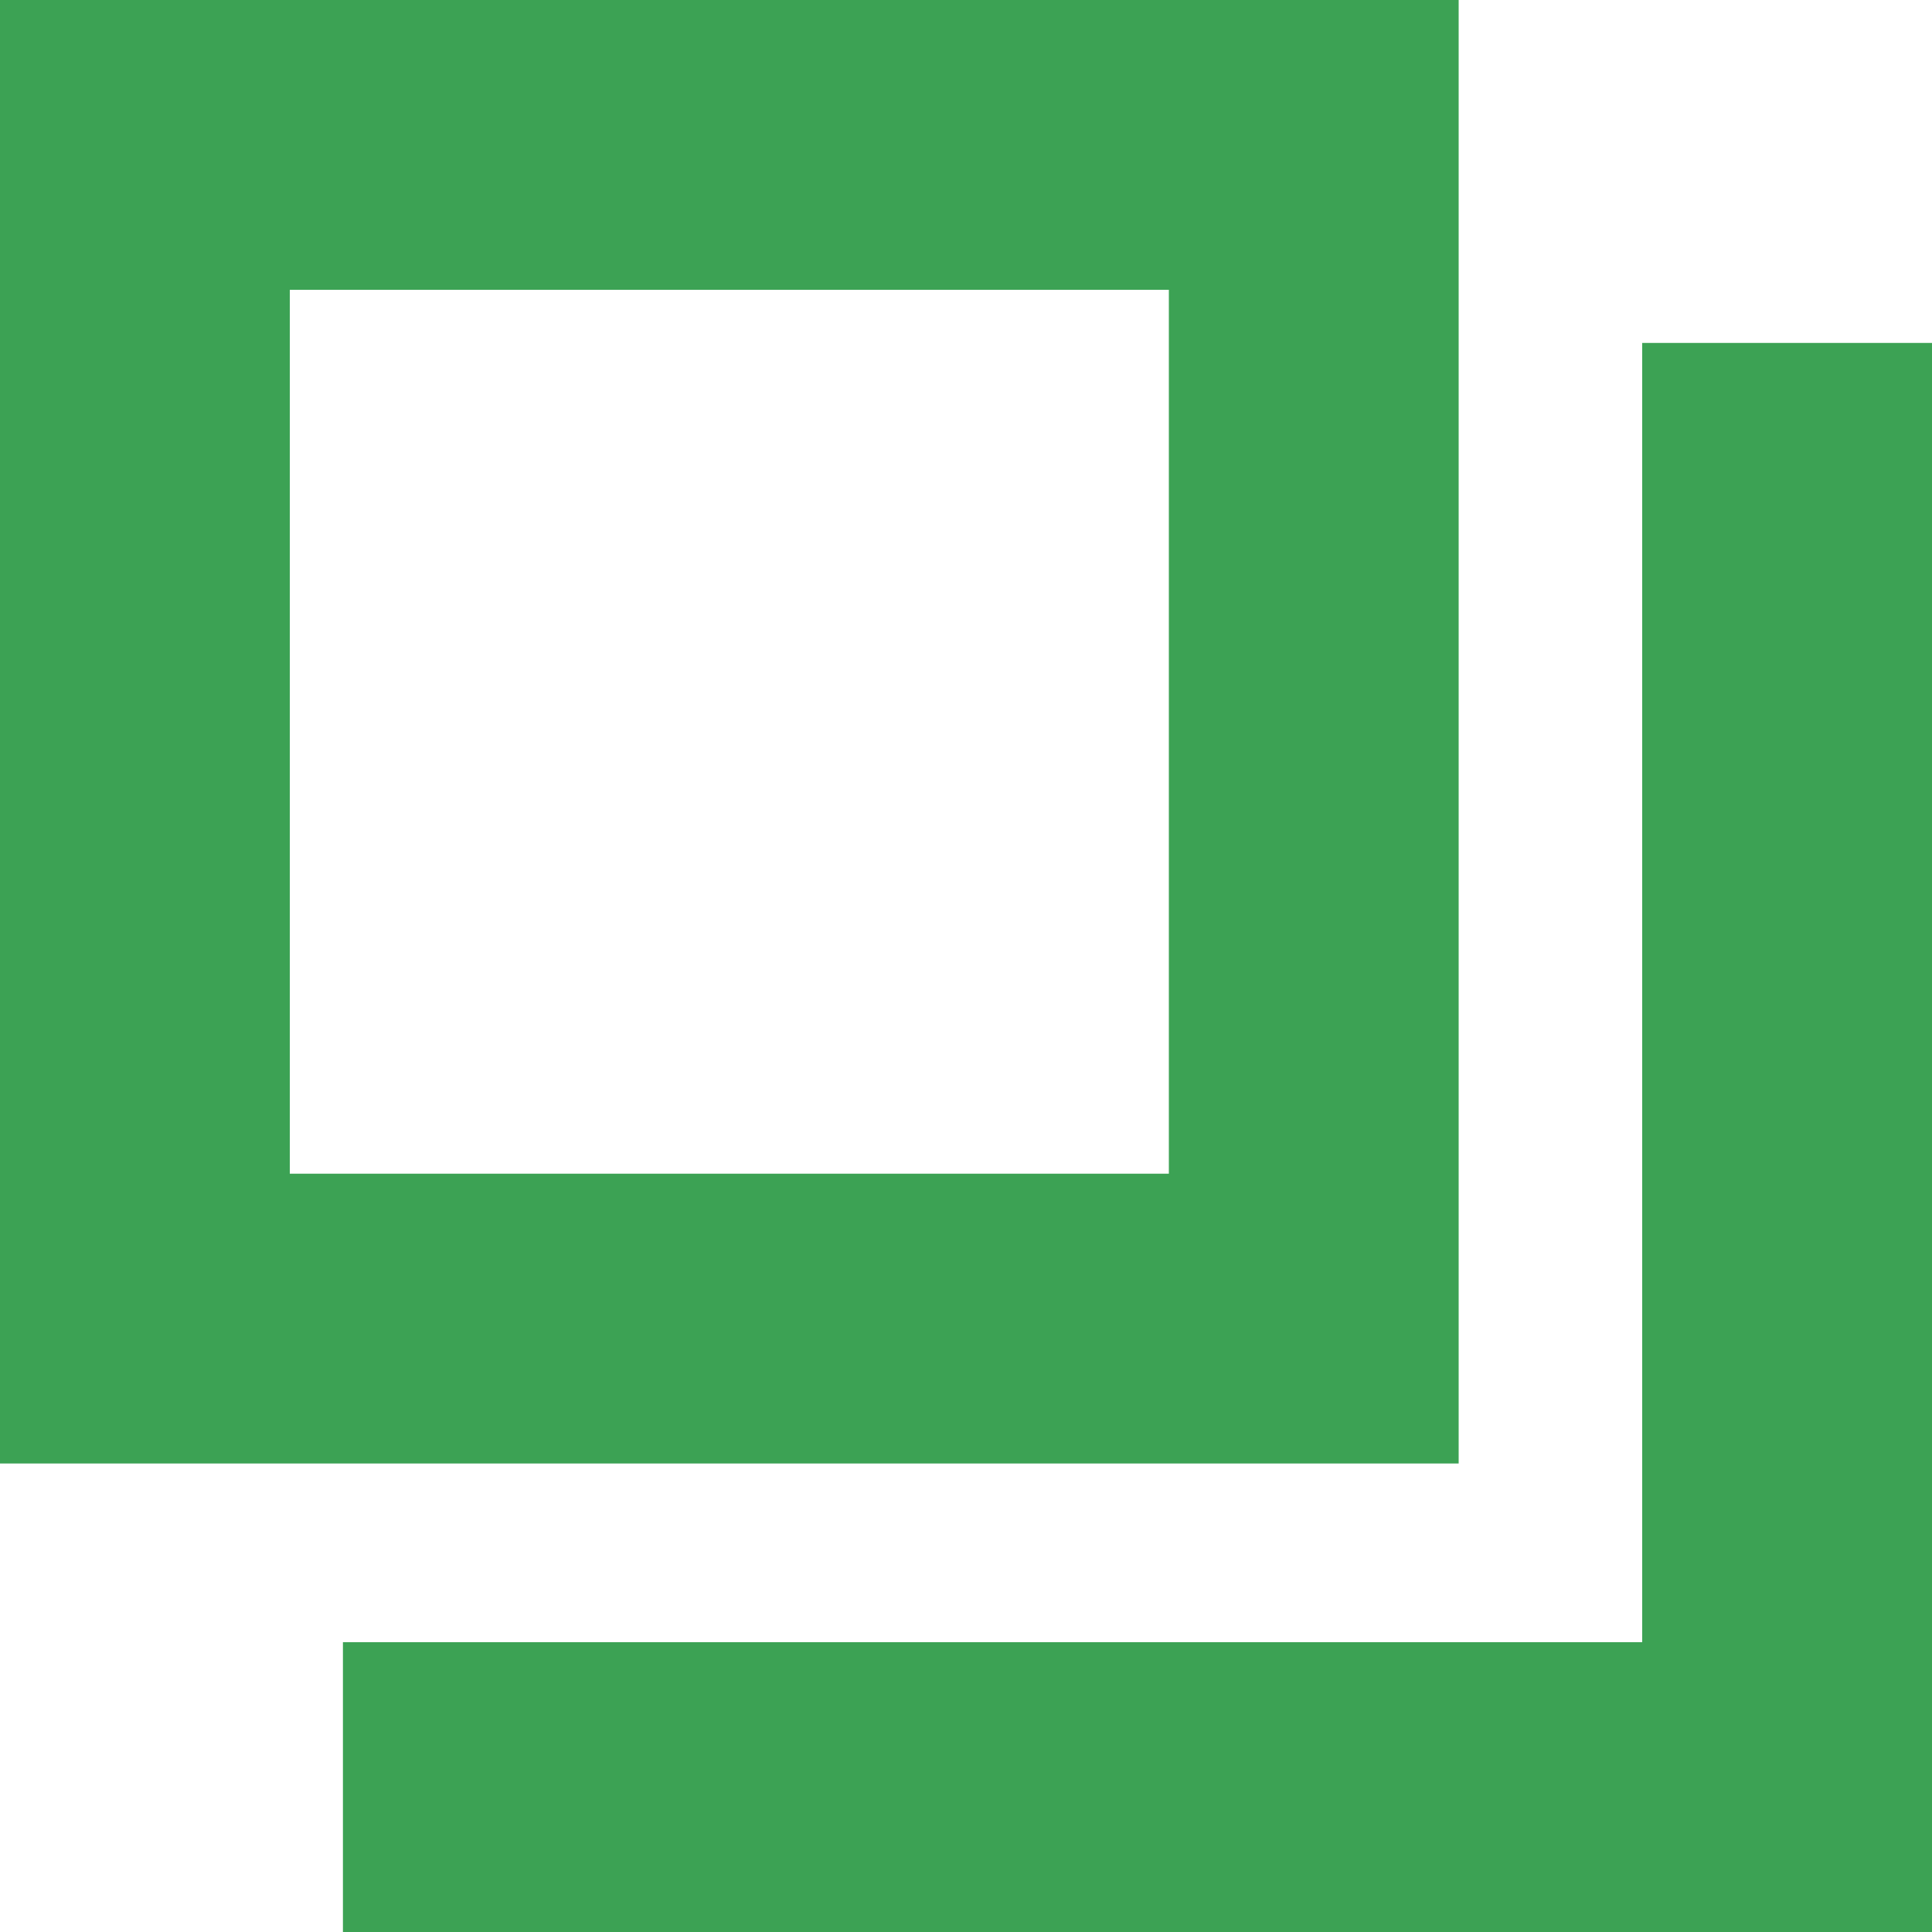 <?xml version="1.0" encoding="utf-8"?>
<!-- Generator: Adobe Illustrator 28.3.0, SVG Export Plug-In . SVG Version: 6.00 Build 0)  -->
<svg version="1.1" id="レイヤー_1" xmlns="http://www.w3.org/2000/svg" xmlns:xlink="http://www.w3.org/1999/xlink" x="0px"
	 y="0px" viewBox="0 0 40 40" style="enable-background:new 0 0 40 40;" xml:space="preserve">
<style type="text/css">
	.st0{fill:#3CA254;}
	.st1{fill:#000066;}
	.st2{fill:none;stroke:#636363;stroke-width:3.685;stroke-miterlimit:12.285;}
	.st3{fill:#FFFFFF;}
</style>
<symbol  id="pause" viewBox="-12.5 -20 25 40">
	<rect x="5" y="-20" class="st0" width="7.5" height="40"/>
	<rect x="-12.5" y="-20" class="st0" width="7.5" height="40"/>
</symbol>
<symbol  id="play" viewBox="-17.5 -20 35 40">
	<polygon class="st0" points="17.5,0 -17.5,-20 -17.5,20 	"/>
</symbol>
<symbol  id="question" viewBox="-18 -20 36 40">
	<path class="st1" d="M12.3,11.8c1.8,1.3,3.8,2.3,5.7,3L15.4,20c-1.1-0.4-2.1-0.7-3.2-1.4c-0.2-0.2-1.8-1.3-4.8-3.2
		C5,16.4,2.3,17-0.5,17c-5.5,0-9.8-1.6-12.9-4.8S-18,4.3-18-1.4s1.6-10.4,4.6-13.6s7.3-5,12.7-5s9.5,1.6,12.7,4.8s4.6,7.9,4.6,13.6
		c0,3-0.4,5.9-1.3,8.2C14.6,8.4,13.7,10.2,12.3,11.8L12.3,11.8z M6.4,7.9c0.9-1.1,1.6-2.4,2.2-4c0.5-1.6,0.7-3.4,0.7-5.4
		c0-4.1-0.9-7.1-2.7-9.3c-1.8-2-4.3-3-7.1-3s-5.4,1.1-7.1,3s-2.7,5.2-2.7,9.3S-9.5,5.9-7.7,8s4.1,3,7,3c1.1,0,2-0.2,3-0.5
		c-1.4-0.9-3-1.8-4.5-2.3l2-4.1C2,5,4.3,6.2,6.4,7.9z"/>
</symbol>
<symbol  id="search" viewBox="-20 -19.9 40 39.8">
	<g id="search_c_00000012469054163104135560000001158537627613602451_">
		<ellipse class="st2" cx="-3.7" cy="-3.8" rx="14.4" ry="14.3"/>
		<line class="st2" x1="18.7" y1="18.6" x2="5.8" y2="5.6"/>
	</g>
</symbol>
<symbol  id="zip" viewBox="-20 -20 40 40">
	<polygon class="st3" points="20,20 -20,20 -20,-2.9 -14.3,-2.9 -14.3,14.3 14.3,14.3 14.3,-2.9 20,-2.9 	"/>
	<polygon class="st3" points="0,8.4 -10,-2.4 -10,-10 -2.9,-2.4 -2.9,-20 2.9,-20 2.9,-2.4 10,-10 10,-2.4 	"/>
</symbol>
<g>
	<defs>
		<rect id="SVGID_1_" x="7.5" width="25" height="40"/>
	</defs>
	<clipPath id="SVGID_00000110450409367257829290000009811828687380024704_">
		<use xlink:href="#SVGID_1_"  style="overflow:visible;"/>
	</clipPath>
	<g style="display:none;clip-path:url(#SVGID_00000110450409367257829290000009811828687380024704_);">
		
			<use xlink:href="#pause"  width="25" height="40" id="pause-usage" x="-12.5" y="-20" transform="matrix(1 0 0 1 20 20)" style="display:inline;overflow:visible;"/>
	</g>
</g>
<g>
	<defs>
		<rect id="SVGID_00000093887211625446238040000005884747006841337998_" x="2.5" width="35" height="40"/>
	</defs>
	<clipPath id="SVGID_00000156562114622080307270000017319103313745530771_">
		<use xlink:href="#SVGID_00000093887211625446238040000005884747006841337998_"  style="overflow:visible;"/>
	</clipPath>
	<g style="display:none;clip-path:url(#SVGID_00000156562114622080307270000017319103313745530771_);">
		
			<use xlink:href="#play"  width="35" height="40" id="play-usage" x="-17.5" y="-20" transform="matrix(1 0 0 1 20 20)" style="display:inline;overflow:visible;"/>
	</g>
</g>
<g>
	<defs>
		<rect id="SVGID_00000075158365337718385580000013176589471706612414_" x="2" width="36.1" height="40"/>
	</defs>
	<clipPath id="SVGID_00000072966391329286589740000009406116741142707114_">
		<use xlink:href="#SVGID_00000075158365337718385580000013176589471706612414_"  style="overflow:visible;"/>
	</clipPath>
	<g style="display:none;clip-path:url(#SVGID_00000072966391329286589740000009406116741142707114_);">
		
			<use xlink:href="#question"  width="36" height="40" id="question-usage" x="-18" y="-20" transform="matrix(1 0 0 1 20 20)" style="display:inline;overflow:visible;"/>
	</g>
</g>
<g>
	<defs>
		<rect id="SVGID_00000109748425853801944050000015347019805056291479_" x="0" y="0.1" width="40" height="39.7"/>
	</defs>
	<clipPath id="SVGID_00000112614180045597496660000004107101970773259947_">
		<use xlink:href="#SVGID_00000109748425853801944050000015347019805056291479_"  style="overflow:visible;"/>
	</clipPath>
	<g style="display:none;clip-path:url(#SVGID_00000112614180045597496660000004107101970773259947_);">
		
			<use xlink:href="#search"  width="40" height="39.8" id="search-usage" x="-20" y="-19.9" transform="matrix(1 0 0 1 20.032 19.977)" style="display:inline;overflow:visible;"/>
	</g>
</g>
<g>
	<defs>
		<rect id="SVGID_00000146465771956855718990000012833818353296436895_" width="40" height="40"/>
	</defs>
	<clipPath id="SVGID_00000047048240447349863900000014943544103865584307_">
		<use xlink:href="#SVGID_00000146465771956855718990000012833818353296436895_"  style="overflow:visible;"/>
	</clipPath>
	<g style="display:none;clip-path:url(#SVGID_00000047048240447349863900000014943544103865584307_);">
		
			<use xlink:href="#zip"  width="40" height="40" id="zip-usage" x="-20" y="-20" transform="matrix(1 0 0 1 20 20)" style="display:inline;overflow:visible;"/>
	</g>
</g>
<path class="st0" d="M24.2,6v18.3H6V6H24.2 M30.2,0H0v30.3h30.2V0L30.2,0z"/>
<polygon class="st0" points="40,40 7.1,40 7.1,34 34,34 34,7.1 40,7.1 "/>
</svg>

